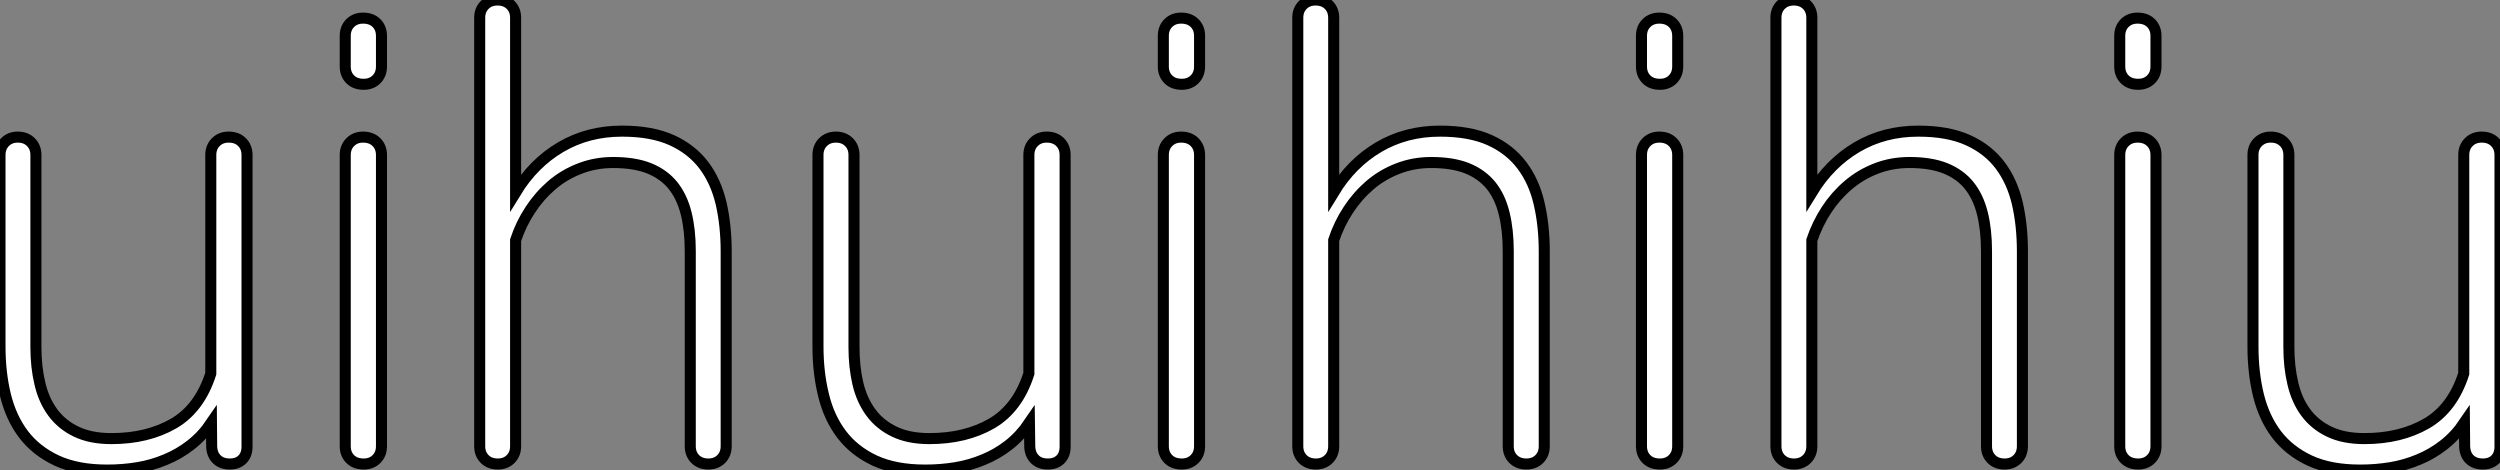 <?xml version="1.0" standalone="no"?>
<svg xmlns="http://www.w3.org/2000/svg" viewBox="4.16 -42 226.29 42.55"><rect x="4.16" y="-42" width="226.29" height="42.55" fill="#808080" stroke="none"/><path d="M4.16-10.64L4.16-27.97Q4.16-28.68 4.61-29.13Q5.06-29.59 5.77-29.59L5.77-29.59Q6.51-29.59 6.96-29.13Q7.41-28.68 7.41-27.97L7.41-27.97L7.41-10.58Q7.41-8.80 7.77-7.29Q8.12-5.77 8.94-4.66Q9.76-3.55 11.06-2.93Q12.36-2.30 14.25-2.30L14.25-2.30Q17.50-2.30 19.87-3.66Q22.23-5.03 23.24-8.18L23.24-8.18L23.24-27.97Q23.24-28.68 23.69-29.13Q24.14-29.59 24.86-29.59L24.86-29.59Q25.62-29.59 26.07-29.13Q26.52-28.68 26.52-27.97L26.52-27.97L26.52-1.56Q26.52-0.85 26.10-0.42Q25.68 0 24.96 0L24.96 0Q24.23 0 23.79-0.42Q23.35-0.85 23.32-1.56L23.32-1.56L23.30-3.75Q22.48-2.54 21.42-1.72Q20.37-0.90 19.15-0.40Q17.94 0.11 16.61 0.33Q15.29 0.55 13.86 0.55L13.86 0.55Q11.16 0.55 9.30-0.31Q7.44-1.18 6.30-2.67Q5.17-4.16 4.66-6.21Q4.16-8.26 4.16-10.64L4.16-10.64ZM38.69-38.75L38.69-35.98Q38.69-35.27 38.24-34.82Q37.79-34.37 37.08-34.37L37.08-34.37Q36.31-34.37 35.86-34.82Q35.41-35.27 35.41-35.98L35.41-35.98L35.41-38.75Q35.41-39.46 35.86-39.91Q36.31-40.36 37.02-40.36L37.02-40.36Q37.79-40.36 38.24-39.91Q38.69-39.46 38.69-38.75L38.69-38.75ZM38.69-27.97L38.69-1.61Q38.69-0.90 38.24-0.45Q37.79 0 37.08 0L37.08 0Q36.31 0 35.86-0.45Q35.41-0.90 35.41-1.61L35.41-1.61L35.41-27.97Q35.41-28.68 35.86-29.13Q36.31-29.59 37.02-29.59L37.02-29.59Q37.79-29.59 38.24-29.13Q38.69-28.68 38.69-27.97L38.69-27.97ZM69.89-19.25L69.89-1.61Q69.89-0.90 69.44-0.45Q68.99 0 68.28 0L68.28 0Q67.54 0 67.09-0.45Q66.64-0.90 66.64-1.61L66.64-1.61L66.64-19.28Q66.64-21.19 66.27-22.68Q65.90-24.17 65.08-25.20Q64.26-26.22 62.93-26.76Q61.61-27.29 59.66-27.29L59.66-27.29Q58.05-27.29 56.64-26.74Q55.23-26.20 54.11-25.24Q52.99-24.28 52.16-23.01Q51.32-21.74 50.83-20.26L50.83-20.26L50.83-1.61Q50.83-0.90 50.38-0.45Q49.93 0 49.22 0L49.22 0Q48.48 0 48.03-0.45Q47.58-0.90 47.58-1.61L47.58-1.61L47.58-40.39Q47.58-41.10 48.03-41.55Q48.48-42 49.19-42L49.19-42Q49.93-42 50.38-41.55Q50.83-41.10 50.83-40.39L50.83-40.39L50.83-24.58Q52.45-27.23 54.91-28.68Q57.37-30.13 60.46-30.13L60.46-30.13Q63.16-30.13 64.97-29.31Q66.77-28.49 67.87-27.04Q68.96-25.59 69.43-23.60Q69.89-21.60 69.89-19.25L69.89-19.25ZM78.20-10.64L78.20-27.97Q78.20-28.68 78.65-29.13Q79.11-29.59 79.82-29.59L79.82-29.59Q80.55-29.59 81.01-29.13Q81.46-28.68 81.46-27.97L81.46-27.97L81.46-10.58Q81.46-8.80 81.81-7.29Q82.17-5.77 82.99-4.66Q83.81-3.55 85.11-2.93Q86.41-2.30 88.29-2.30L88.29-2.30Q91.55-2.30 93.91-3.66Q96.28-5.03 97.29-8.18L97.29-8.18L97.29-27.97Q97.29-28.68 97.74-29.13Q98.19-29.59 98.90-29.59L98.90-29.59Q99.67-29.59 100.12-29.13Q100.57-28.68 100.57-27.97L100.57-27.97L100.57-1.56Q100.57-0.85 100.15-0.42Q99.72 0 99.01 0L99.01 0Q98.27 0 97.84-0.42Q97.40-0.85 97.37-1.56L97.37-1.56L97.34-3.75Q96.52-2.54 95.47-1.72Q94.42-0.90 93.20-0.40Q91.98 0.11 90.66 0.33Q89.33 0.55 87.91 0.55L87.91 0.55Q85.20 0.55 83.34-0.31Q81.48-1.18 80.35-2.67Q79.21-4.16 78.71-6.21Q78.20-8.26 78.20-10.64L78.20-10.64ZM112.74-38.75L112.74-35.98Q112.74-35.27 112.29-34.82Q111.84-34.37 111.13-34.37L111.13-34.37Q110.36-34.37 109.91-34.82Q109.46-35.27 109.46-35.98L109.46-35.98L109.46-38.75Q109.46-39.46 109.91-39.91Q110.36-40.36 111.07-40.36L111.07-40.36Q111.84-40.36 112.29-39.91Q112.74-39.46 112.74-38.75L112.74-38.75ZM112.74-27.97L112.74-1.61Q112.74-0.90 112.29-0.45Q111.84 0 111.13 0L111.13 0Q110.36 0 109.91-0.45Q109.46-0.90 109.46-1.61L109.46-1.61L109.46-27.97Q109.46-28.68 109.91-29.13Q110.36-29.59 111.07-29.59L111.07-29.59Q111.84-29.59 112.29-29.13Q112.74-28.68 112.74-27.97L112.74-27.97ZM143.94-19.25L143.94-1.61Q143.94-0.90 143.49-0.45Q143.04 0 142.32 0L142.32 0Q141.59 0 141.13-0.45Q140.68-0.90 140.68-1.61L140.68-1.61L140.68-19.28Q140.68-21.19 140.31-22.68Q139.95-24.17 139.13-25.20Q138.30-26.22 136.98-26.76Q135.65-27.29 133.71-27.29L133.71-27.29Q132.10-27.29 130.69-26.74Q129.28-26.20 128.16-25.24Q127.04-24.28 126.21-23.01Q125.37-21.74 124.88-20.26L124.88-20.26L124.88-1.61Q124.88-0.90 124.43-0.45Q123.98 0 123.27 0L123.27 0Q122.53 0 122.08-0.45Q121.63-0.90 121.63-1.61L121.63-1.61L121.63-40.39Q121.63-41.10 122.08-41.55Q122.53-42 123.24-42L123.24-42Q123.98-42 124.43-41.55Q124.88-41.10 124.88-40.39L124.88-40.39L124.88-24.58Q126.49-27.23 128.95-28.68Q131.41-30.13 134.50-30.13L134.50-30.13Q137.21-30.13 139.02-29.31Q140.82-28.49 141.91-27.04Q143.01-25.59 143.47-23.60Q143.94-21.60 143.94-19.25L143.94-19.25ZM156.02-38.75L156.02-35.98Q156.02-35.27 155.57-34.82Q155.12-34.37 154.41-34.37L154.41-34.37Q153.64-34.37 153.19-34.82Q152.74-35.27 152.74-35.98L152.74-35.98L152.74-38.75Q152.74-39.46 153.19-39.91Q153.64-40.36 154.36-40.36L154.36-40.36Q155.12-40.36 155.57-39.91Q156.02-39.46 156.02-38.75L156.02-38.75ZM156.02-27.97L156.02-1.61Q156.02-0.90 155.57-0.45Q155.12 0 154.41 0L154.41 0Q153.64 0 153.19-0.45Q152.74-0.90 152.74-1.61L152.74-1.61L152.74-27.97Q152.74-28.68 153.19-29.13Q153.64-29.59 154.36-29.59L154.36-29.59Q155.12-29.59 155.57-29.13Q156.02-28.68 156.02-27.97L156.02-27.97ZM187.22-19.25L187.22-1.61Q187.22-0.90 186.77-0.45Q186.32 0 185.61 0L185.61 0Q184.87 0 184.42-0.45Q183.97-0.90 183.97-1.61L183.97-1.61L183.97-19.28Q183.97-21.19 183.60-22.68Q183.23-24.17 182.41-25.20Q181.59-26.22 180.26-26.76Q178.94-27.29 177.00-27.29L177.00-27.29Q175.38-27.29 173.97-26.74Q172.57-26.20 171.45-25.24Q170.32-24.28 169.49-23.01Q168.66-21.74 168.16-20.26L168.16-20.26L168.16-1.61Q168.16-0.90 167.71-0.45Q167.26 0 166.55 0L166.55 0Q165.81 0 165.36-0.45Q164.91-0.90 164.91-1.61L164.91-1.61L164.91-40.39Q164.91-41.10 165.36-41.55Q165.81-42 166.52-42L166.52-42Q167.26-42 167.71-41.55Q168.16-41.10 168.16-40.39L168.16-40.39L168.16-24.58Q169.78-27.23 172.24-28.68Q174.70-30.13 177.79-30.13L177.79-30.13Q180.50-30.13 182.30-29.31Q184.11-28.49 185.20-27.04Q186.29-25.59 186.76-23.60Q187.22-21.60 187.22-19.25L187.22-19.25ZM199.31-38.75L199.31-35.98Q199.31-35.27 198.86-34.82Q198.41-34.37 197.70-34.37L197.70-34.37Q196.93-34.37 196.48-34.82Q196.03-35.27 196.03-35.98L196.03-35.98L196.03-38.75Q196.03-39.46 196.48-39.91Q196.93-40.36 197.64-40.36L197.64-40.36Q198.41-40.36 198.86-39.91Q199.31-39.46 199.31-38.75L199.31-38.75ZM199.31-27.97L199.31-1.61Q199.31-0.90 198.86-0.45Q198.41 0 197.70 0L197.70 0Q196.93 0 196.48-0.45Q196.03-0.90 196.03-1.61L196.03-1.61L196.03-27.97Q196.03-28.68 196.48-29.13Q196.93-29.59 197.64-29.59L197.64-29.59Q198.41-29.59 198.86-29.13Q199.31-28.68 199.31-27.97L199.31-27.97ZM208.09-10.64L208.09-27.97Q208.09-28.68 208.54-29.13Q208.99-29.59 209.70-29.59L209.70-29.59Q210.44-29.59 210.89-29.13Q211.34-28.68 211.34-27.97L211.34-27.97L211.34-10.58Q211.34-8.80 211.70-7.29Q212.05-5.77 212.87-4.66Q213.69-3.55 214.99-2.93Q216.29-2.30 218.18-2.30L218.18-2.30Q221.43-2.30 223.79-3.66Q226.16-5.03 227.17-8.18L227.17-8.18L227.17-27.97Q227.17-28.68 227.62-29.13Q228.07-29.59 228.79-29.59L228.79-29.59Q229.55-29.59 230.00-29.13Q230.45-28.68 230.45-27.97L230.45-27.97L230.45-1.56Q230.45-0.85 230.03-0.42Q229.61 0 228.89 0L228.89 0Q228.16 0 227.72-0.42Q227.28-0.85 227.25-1.56L227.25-1.56L227.23-3.75Q226.41-2.54 225.35-1.72Q224.30-0.90 223.08-0.40Q221.87 0.11 220.54 0.33Q219.21 0.55 217.79 0.55L217.79 0.55Q215.09 0.55 213.23-0.31Q211.37-1.18 210.23-2.67Q209.10-4.16 208.59-6.21Q208.09-8.26 208.09-10.64L208.09-10.64Z" fill="white" stroke="black" transform="scale(1,1)"/></svg>